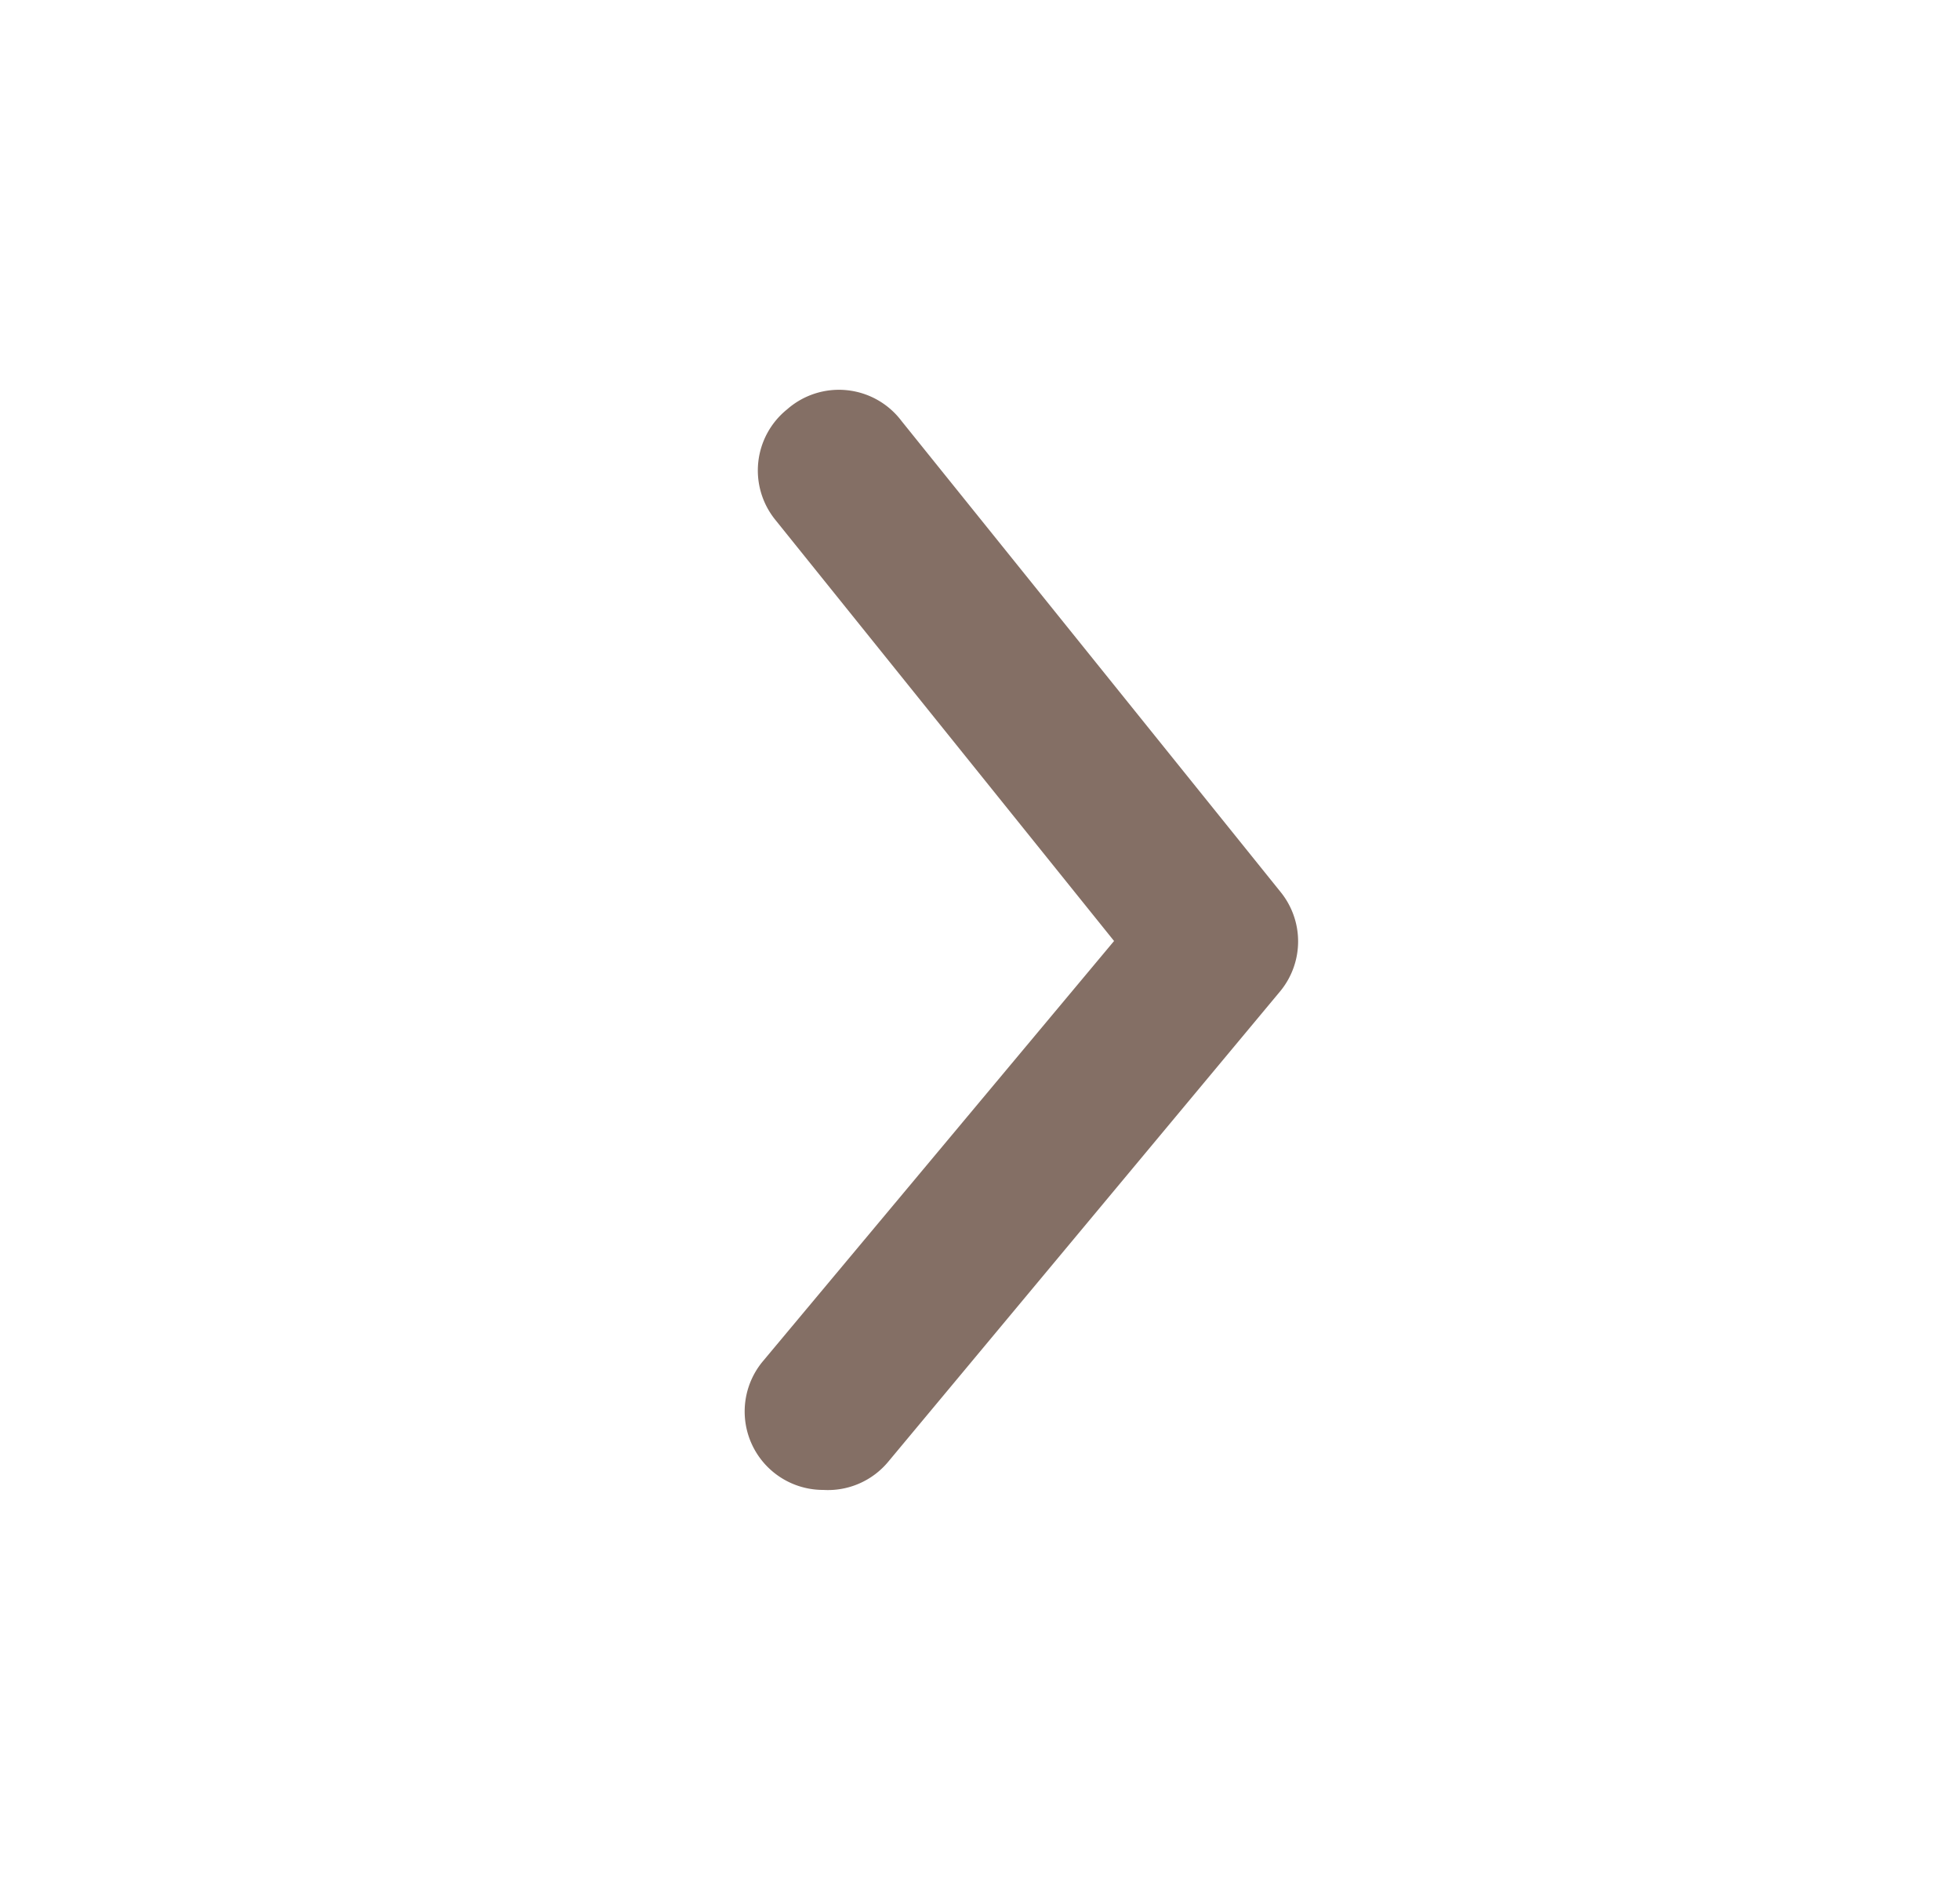 <svg xmlns="http://www.w3.org/2000/svg" width="25" height="24" fill="none"><path fill="#846F65" d="M10.5 19a1 1 0 0 1-.77-1.64L14.21 12 9.89 6.63a1 1 0 0 1 .15-1.41 1 1 0 0 1 1.46.15l4.83 6a1 1 0 0 1 0 1.27l-5 6a1 1 0 0 1-.83.36Z"/></svg>